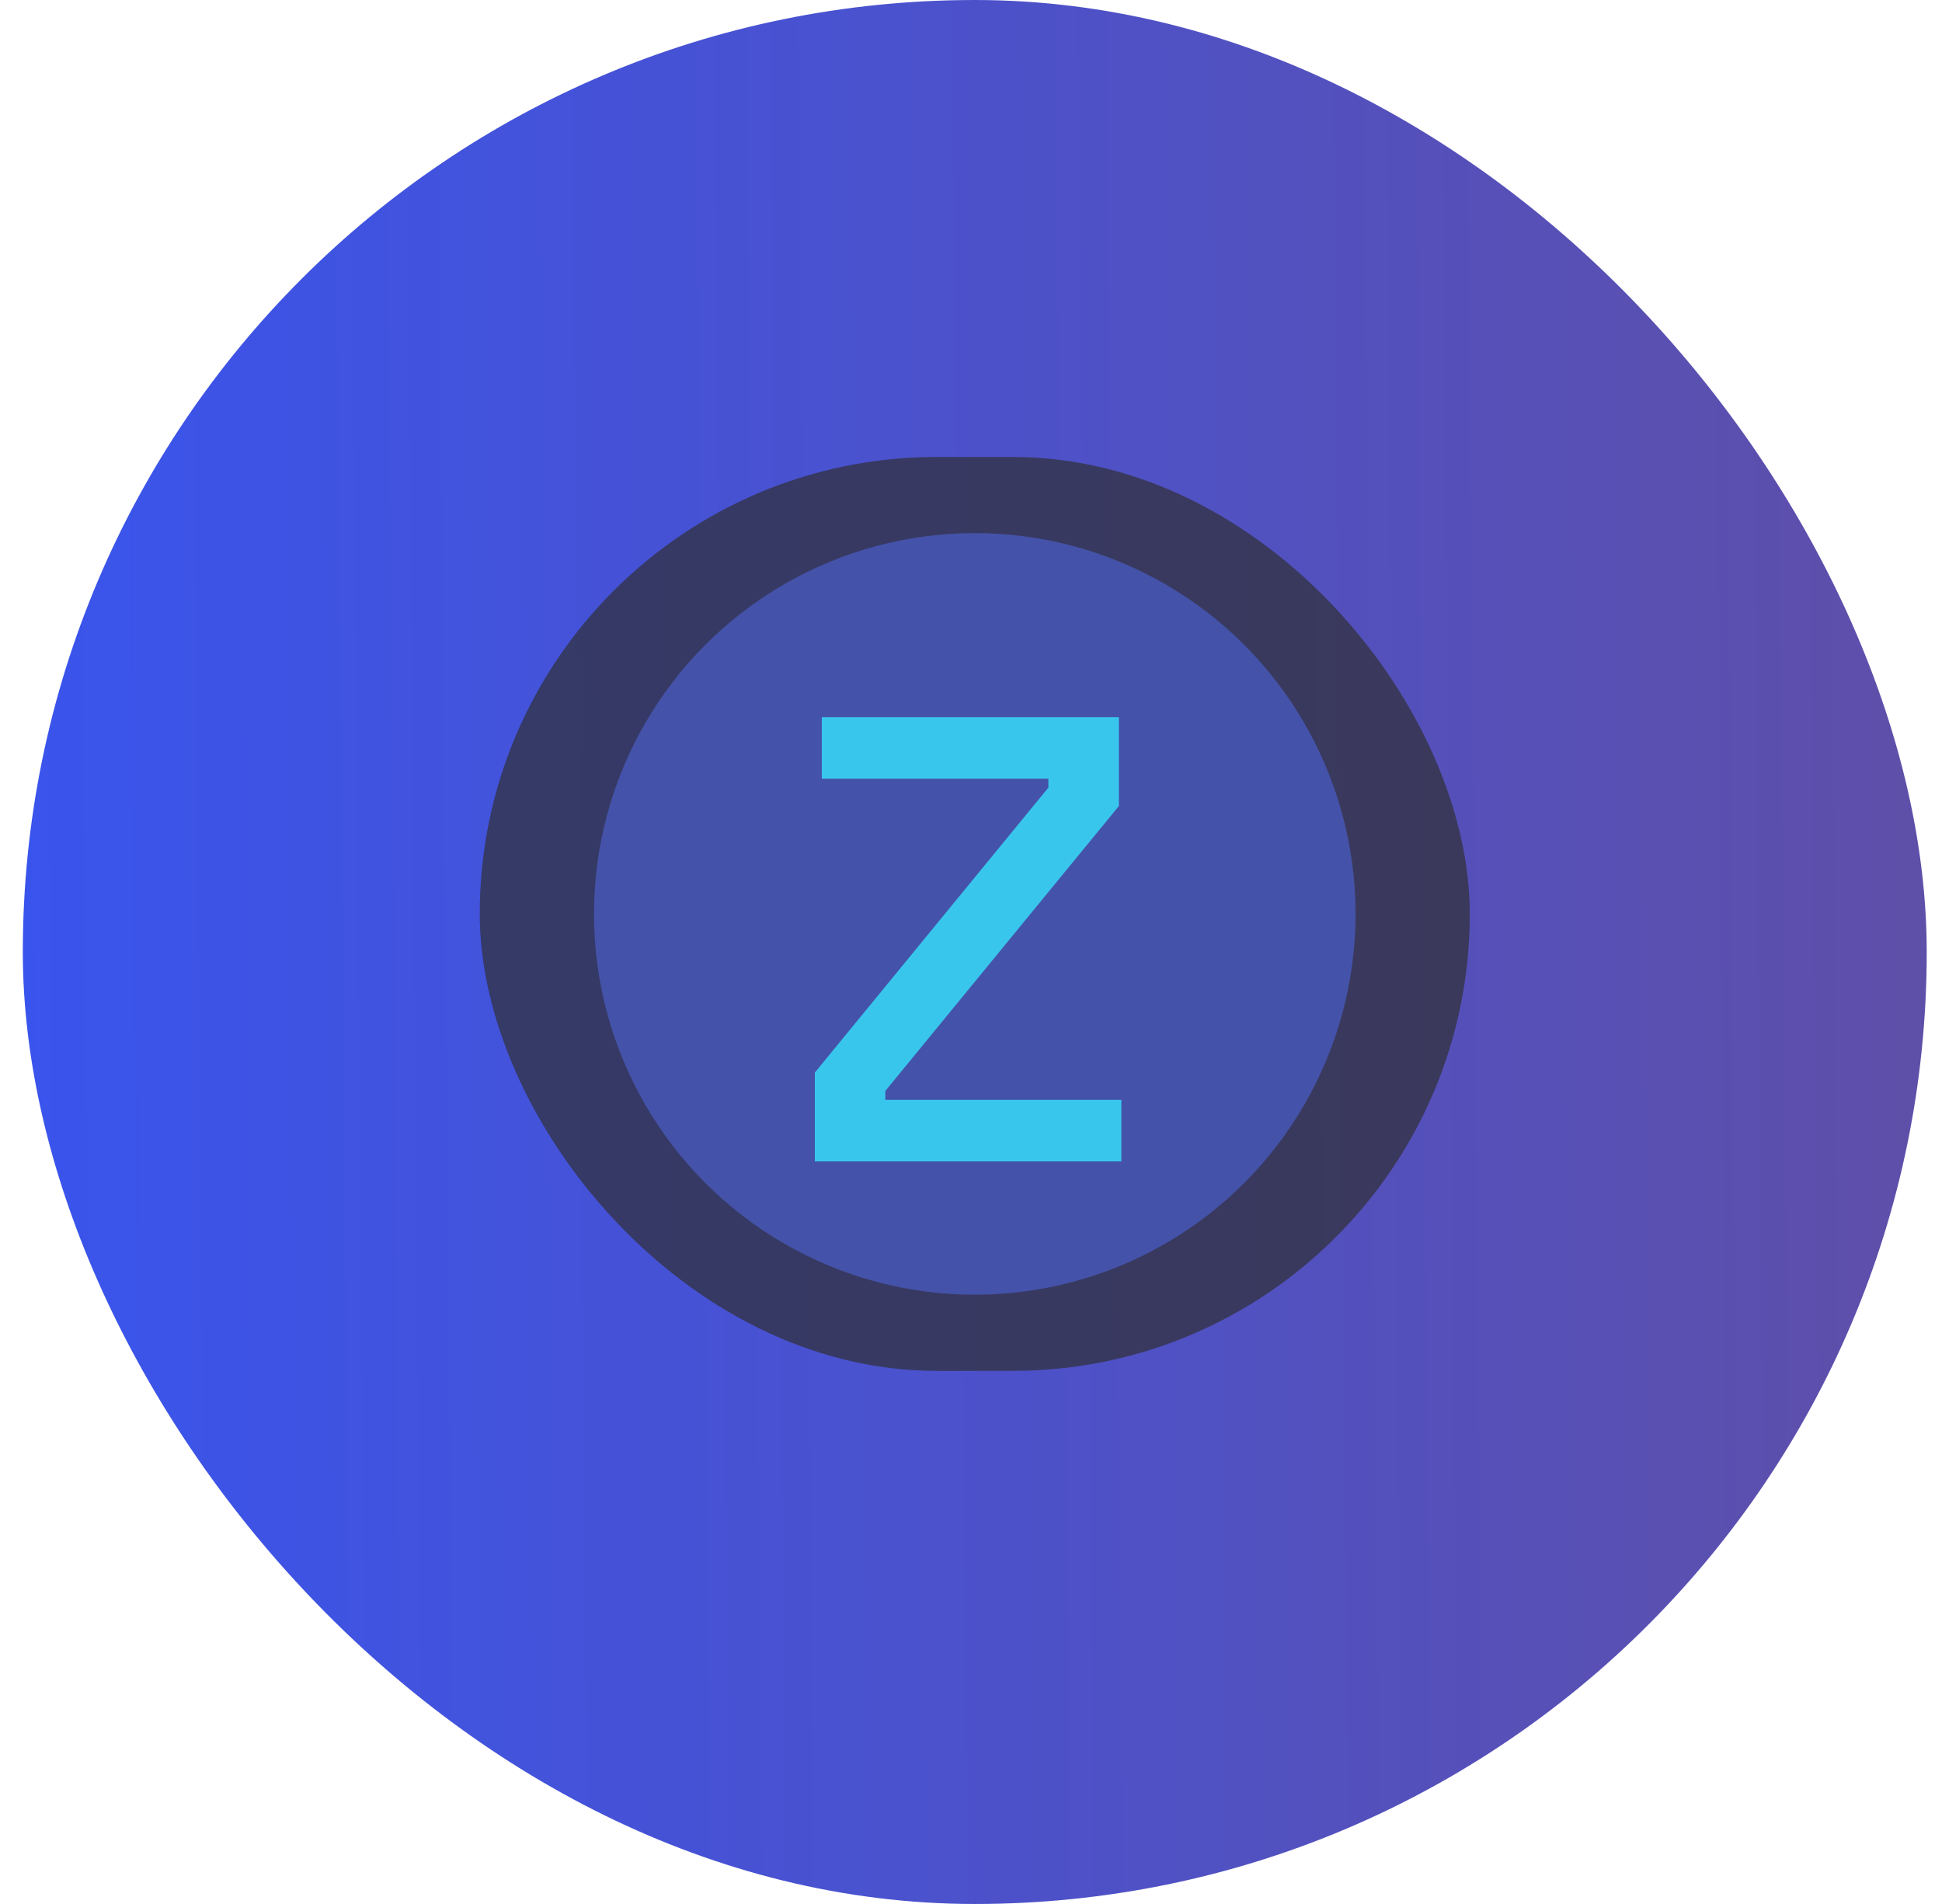 <svg width="51" height="50" viewBox="0 0 51 50" fill="none" xmlns="http://www.w3.org/2000/svg">
<rect x="0.599" width="50" height="50" rx="25" fill="url(#paint0_linear_145_1029)"/>
<rect opacity="0.7" x="12.599" y="12" width="26" height="24" rx="12" fill="#2F3035"/>
<circle cx="25.599" cy="24" r="10" fill="#4453A9"/>
<path d="M21.399 30.5V28.167L27.532 20.683V20.45H21.582V18.833H29.383V21.167L23.249 28.65V28.883H29.449V30.5H21.399Z" fill="#39C6ED"/>
<defs>
<linearGradient id="paint0_linear_145_1029" x1="0.182" y1="21.667" x2="50.182" y2="21.25" gradientUnits="userSpaceOnUse">
<stop stop-color="#3954ED"/>
<stop offset="1" stop-color="#5E4FA9"/>
</linearGradient>
</defs>
</svg>
